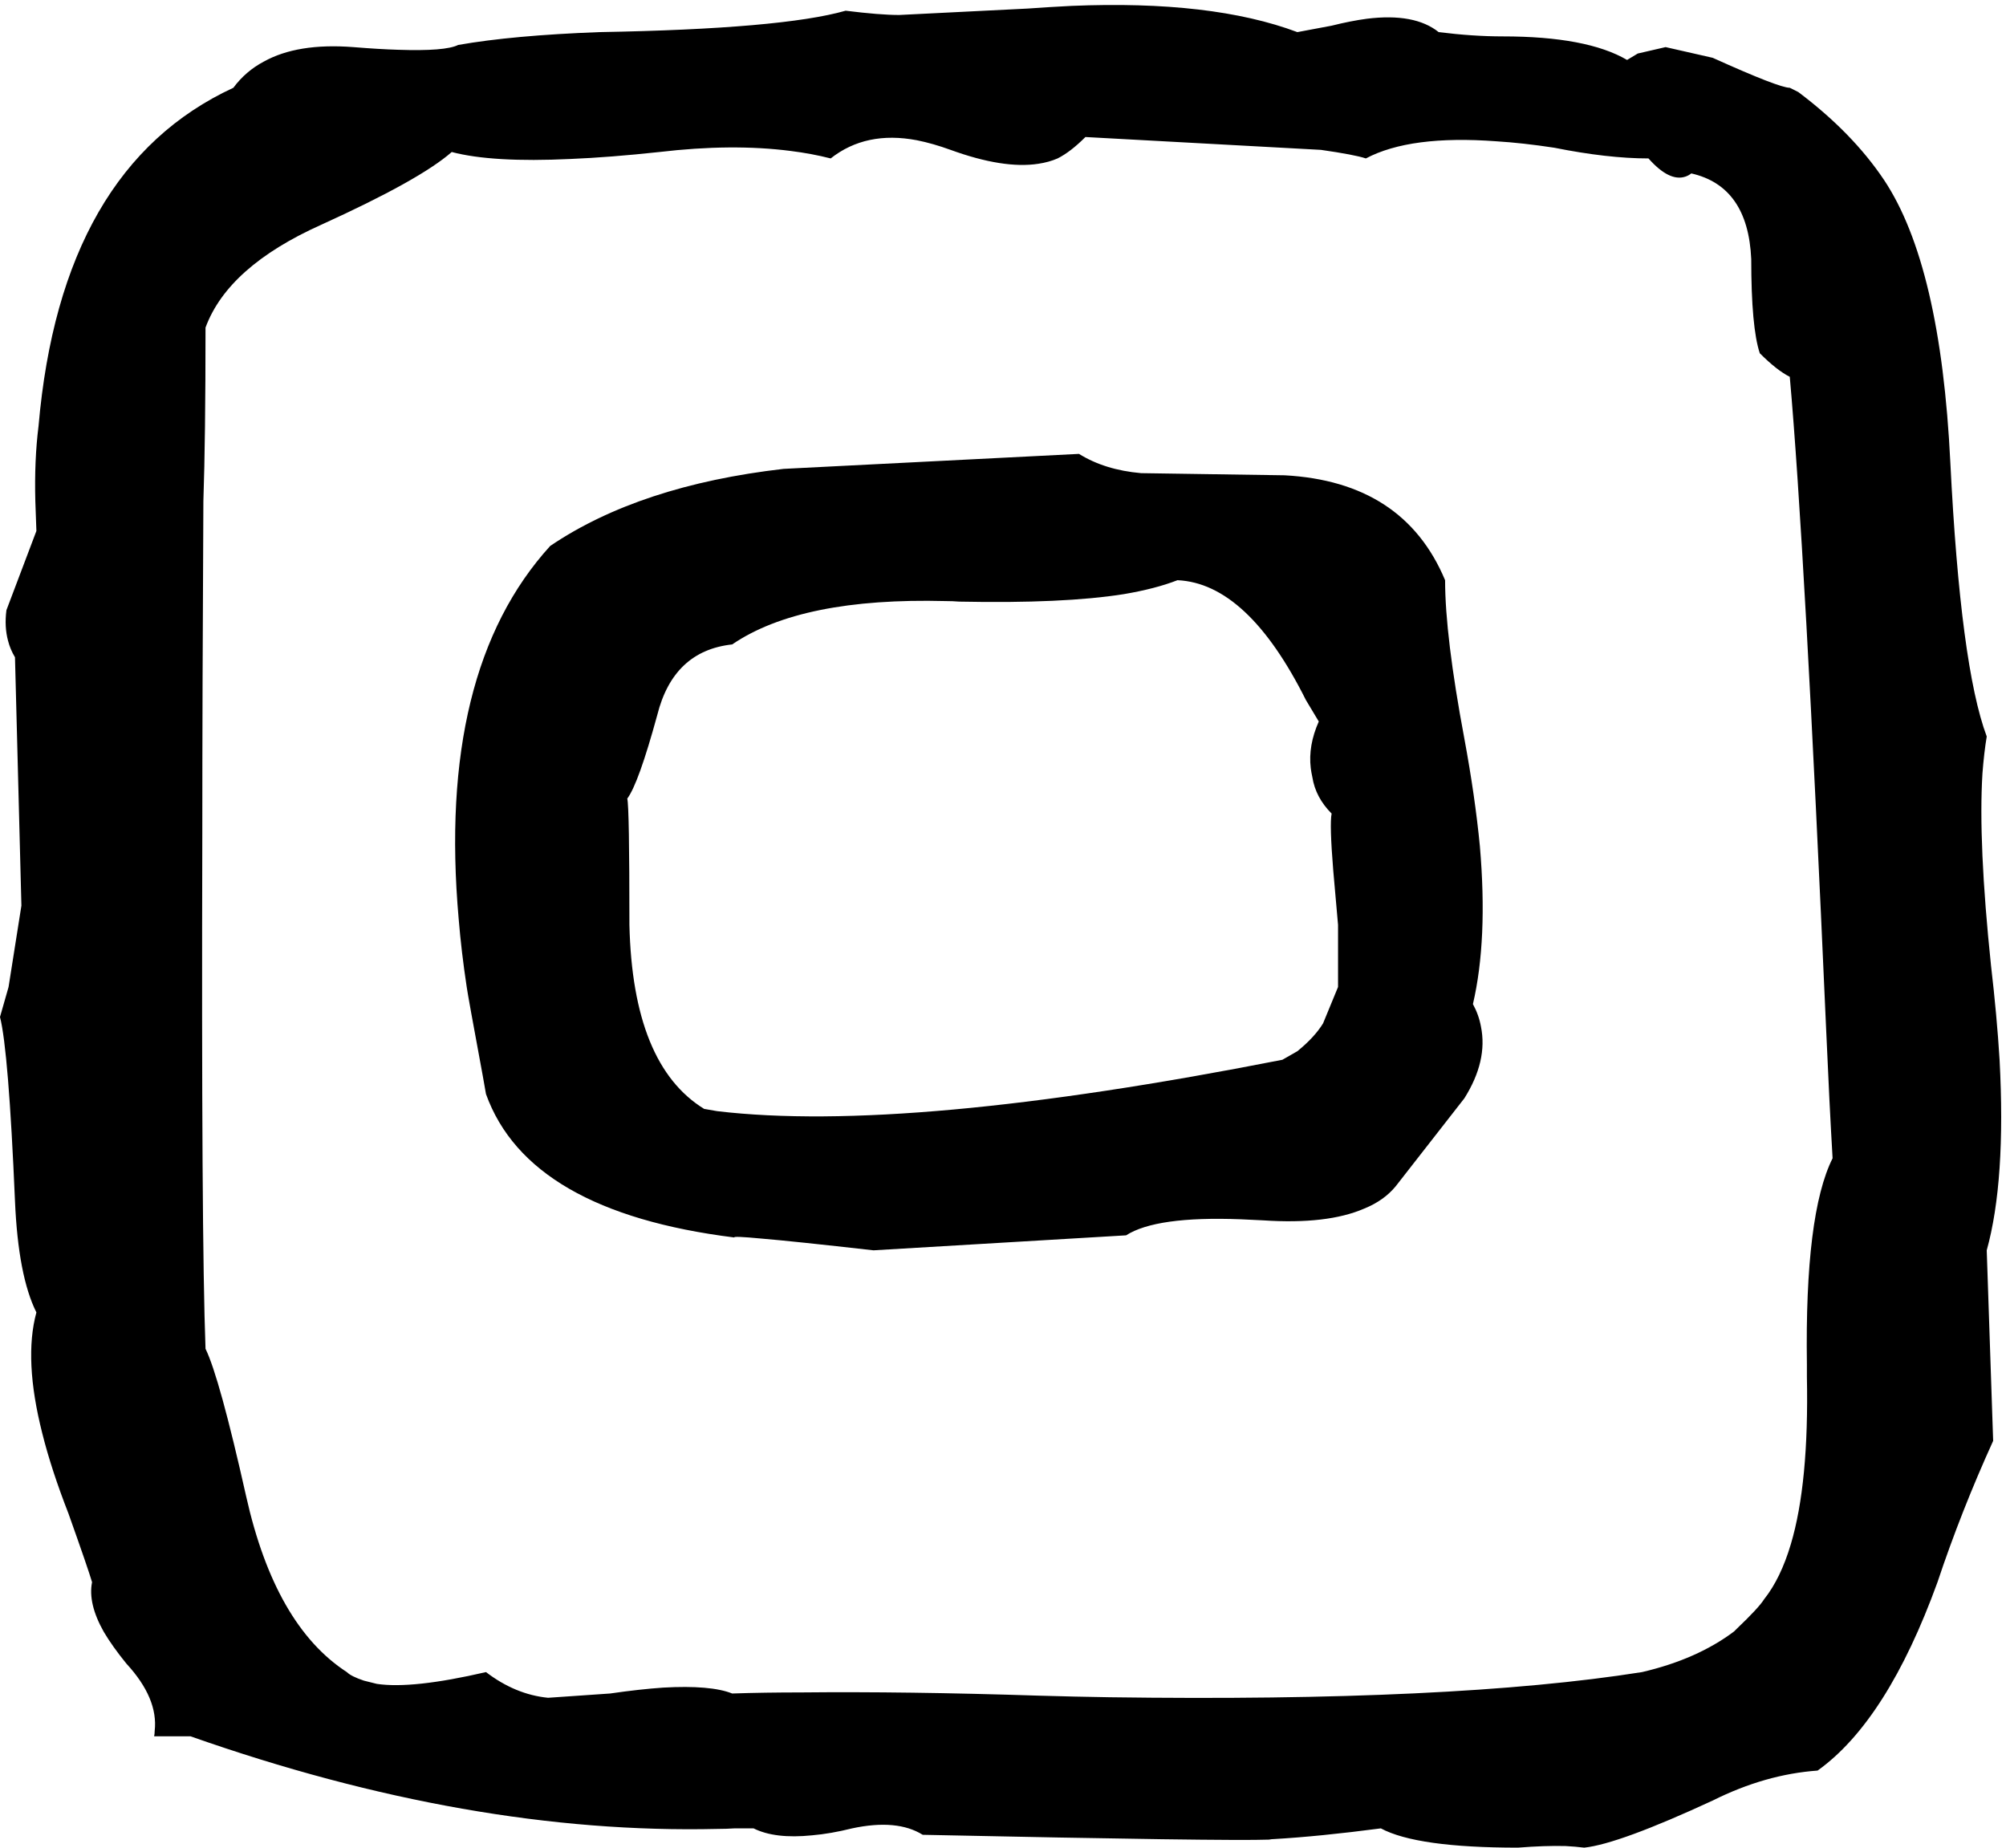 <svg xmlns="http://www.w3.org/2000/svg" viewBox="208 0 3748 3452">
<g transform="matrix(1 0 0 -1 0 2916)">
<path d="M3920 1540Q3871 1671 3852 2052Q3834 2421 3728 2580Q3669 2668 3568 2744L3552 2752Q3532 2752 3408 2808L3320 2828L3268 2816L3248 2804Q3173 2848 3016 2848Q2960 2848 2896 2856Q2851 2892 2762 2881Q2732 2877 2696 2868L2632 2856Q2472 2916 2210 2905Q2170 2903 2128 2900L1888 2888Q1852 2888 1788 2896Q1669 2862 1328 2856Q1166 2850 1064 2832Q1040 2820 952 2823Q917 2824 868 2828Q764 2836 701 2801Q667 2783 644 2752Q322 2603 280 2120Q272 2056 274 1980L276 1924L220 1776Q216 1745 223 1719Q227 1703 236 1688L248 1224L224 1072L208 1016Q224 953 236 672Q242 532 276 464Q252 376 287 238Q304 170 336 88Q373 -16 380 -40Q372 -80 402 -133Q418 -160 444 -192Q504 -257 497 -318Q497 -323 496 -328H564Q1087 -512 1549 -501Q1565 -501 1580 -500H1616Q1656 -520 1725 -513Q1760 -510 1800 -500Q1884 -482 1932 -512Q2501 -524 2579 -521Q2584 -520 2588 -520Q2674 -515 2788 -500Q2855 -536 3044 -536Q3095 -532 3133 -533Q3152 -534 3168 -536Q3233 -529 3408 -448Q3506 -399 3604 -392Q3734 -299 3828 -40Q3872 92 3932 224L3920 580Q3956 710 3944 936Q3939 1018 3928 1112Q3904 1342 3912 1471Q3915 1510 3920 1540ZM3276 -208Q2923 -264 2281 -255Q2216 -254 2148 -252Q1900 -244 1705 -246Q1636 -246 1576 -248Q1536 -232 1447 -237Q1403 -240 1348 -248L1232 -256Q1171 -250 1116 -208Q978 -240 912 -230L888 -224Q864 -216 856 -208Q722 -121 668 120Q618 343 592 396Q584 608 586 1359Q586 1617 588 1980Q592 2096 592 2304Q634 2418 808 2496Q993 2580 1052 2632Q1128 2612 1274 2619Q1347 2622 1440 2632Q1576 2648 1685 2634Q1725 2629 1760 2620Q1826 2672 1921 2654Q1951 2648 1984 2636Q2083 2600 2148 2610Q2168 2613 2184 2620Q2208 2632 2236 2660L2676 2636Q2739 2627 2760 2620Q2843 2664 3004 2652Q3053 2649 3112 2640Q3212 2620 3288 2620Q3327 2576 3357 2586Q3363 2588 3368 2592Q3474 2568 3480 2432Q3480 2304 3496 2256Q3528 2224 3552 2212Q3580 1899 3620 992Q3626 854 3632 752Q3580 648 3584 367Q3584 356 3584 344Q3588 145 3554 31Q3535 -33 3504 -72Q3494 -88 3453 -127L3448 -132Q3379 -184 3276 -208ZM2908 1832Q2831 2016 2608 2028L2340 2032Q2272 2038 2224 2068L1672 2040Q1403 2009 1236 1896Q1024 1663 1065 1199Q1070 1138 1080 1072Q1082 1057 1110 906Q1113 888 1116 872Q1195 652 1580 604Q1577 607 1630 602Q1690 597 1840 580L2312 608Q2368 644 2526 638Q2546 637 2568 636Q2688 628 2757 658Q2794 673 2816 700L2944 864Q2988 934 2975 998Q2971 1020 2960 1040Q2988 1160 2973 1335Q2964 1428 2944 1536Q2908 1728 2908 1832ZM2604 936Q1902 798 1548 840L1525 844H1524Q1390 926 1384 1188Q1384 1408 1380 1424Q1401 1452 1436 1580Q1466 1700 1576 1712Q1705 1800 1975 1793Q1988 1793 2000 1792Q2195 1788 2308 1806Q2367 1816 2408 1832Q2539 1826 2648 1608L2672 1568Q2652 1523 2657 1481Q2658 1473 2660 1464Q2666 1426 2696 1396Q2692 1376 2699 1290L2708 1188V1072L2680 1004Q2664 978 2632 952Z" />
</g>
</svg>